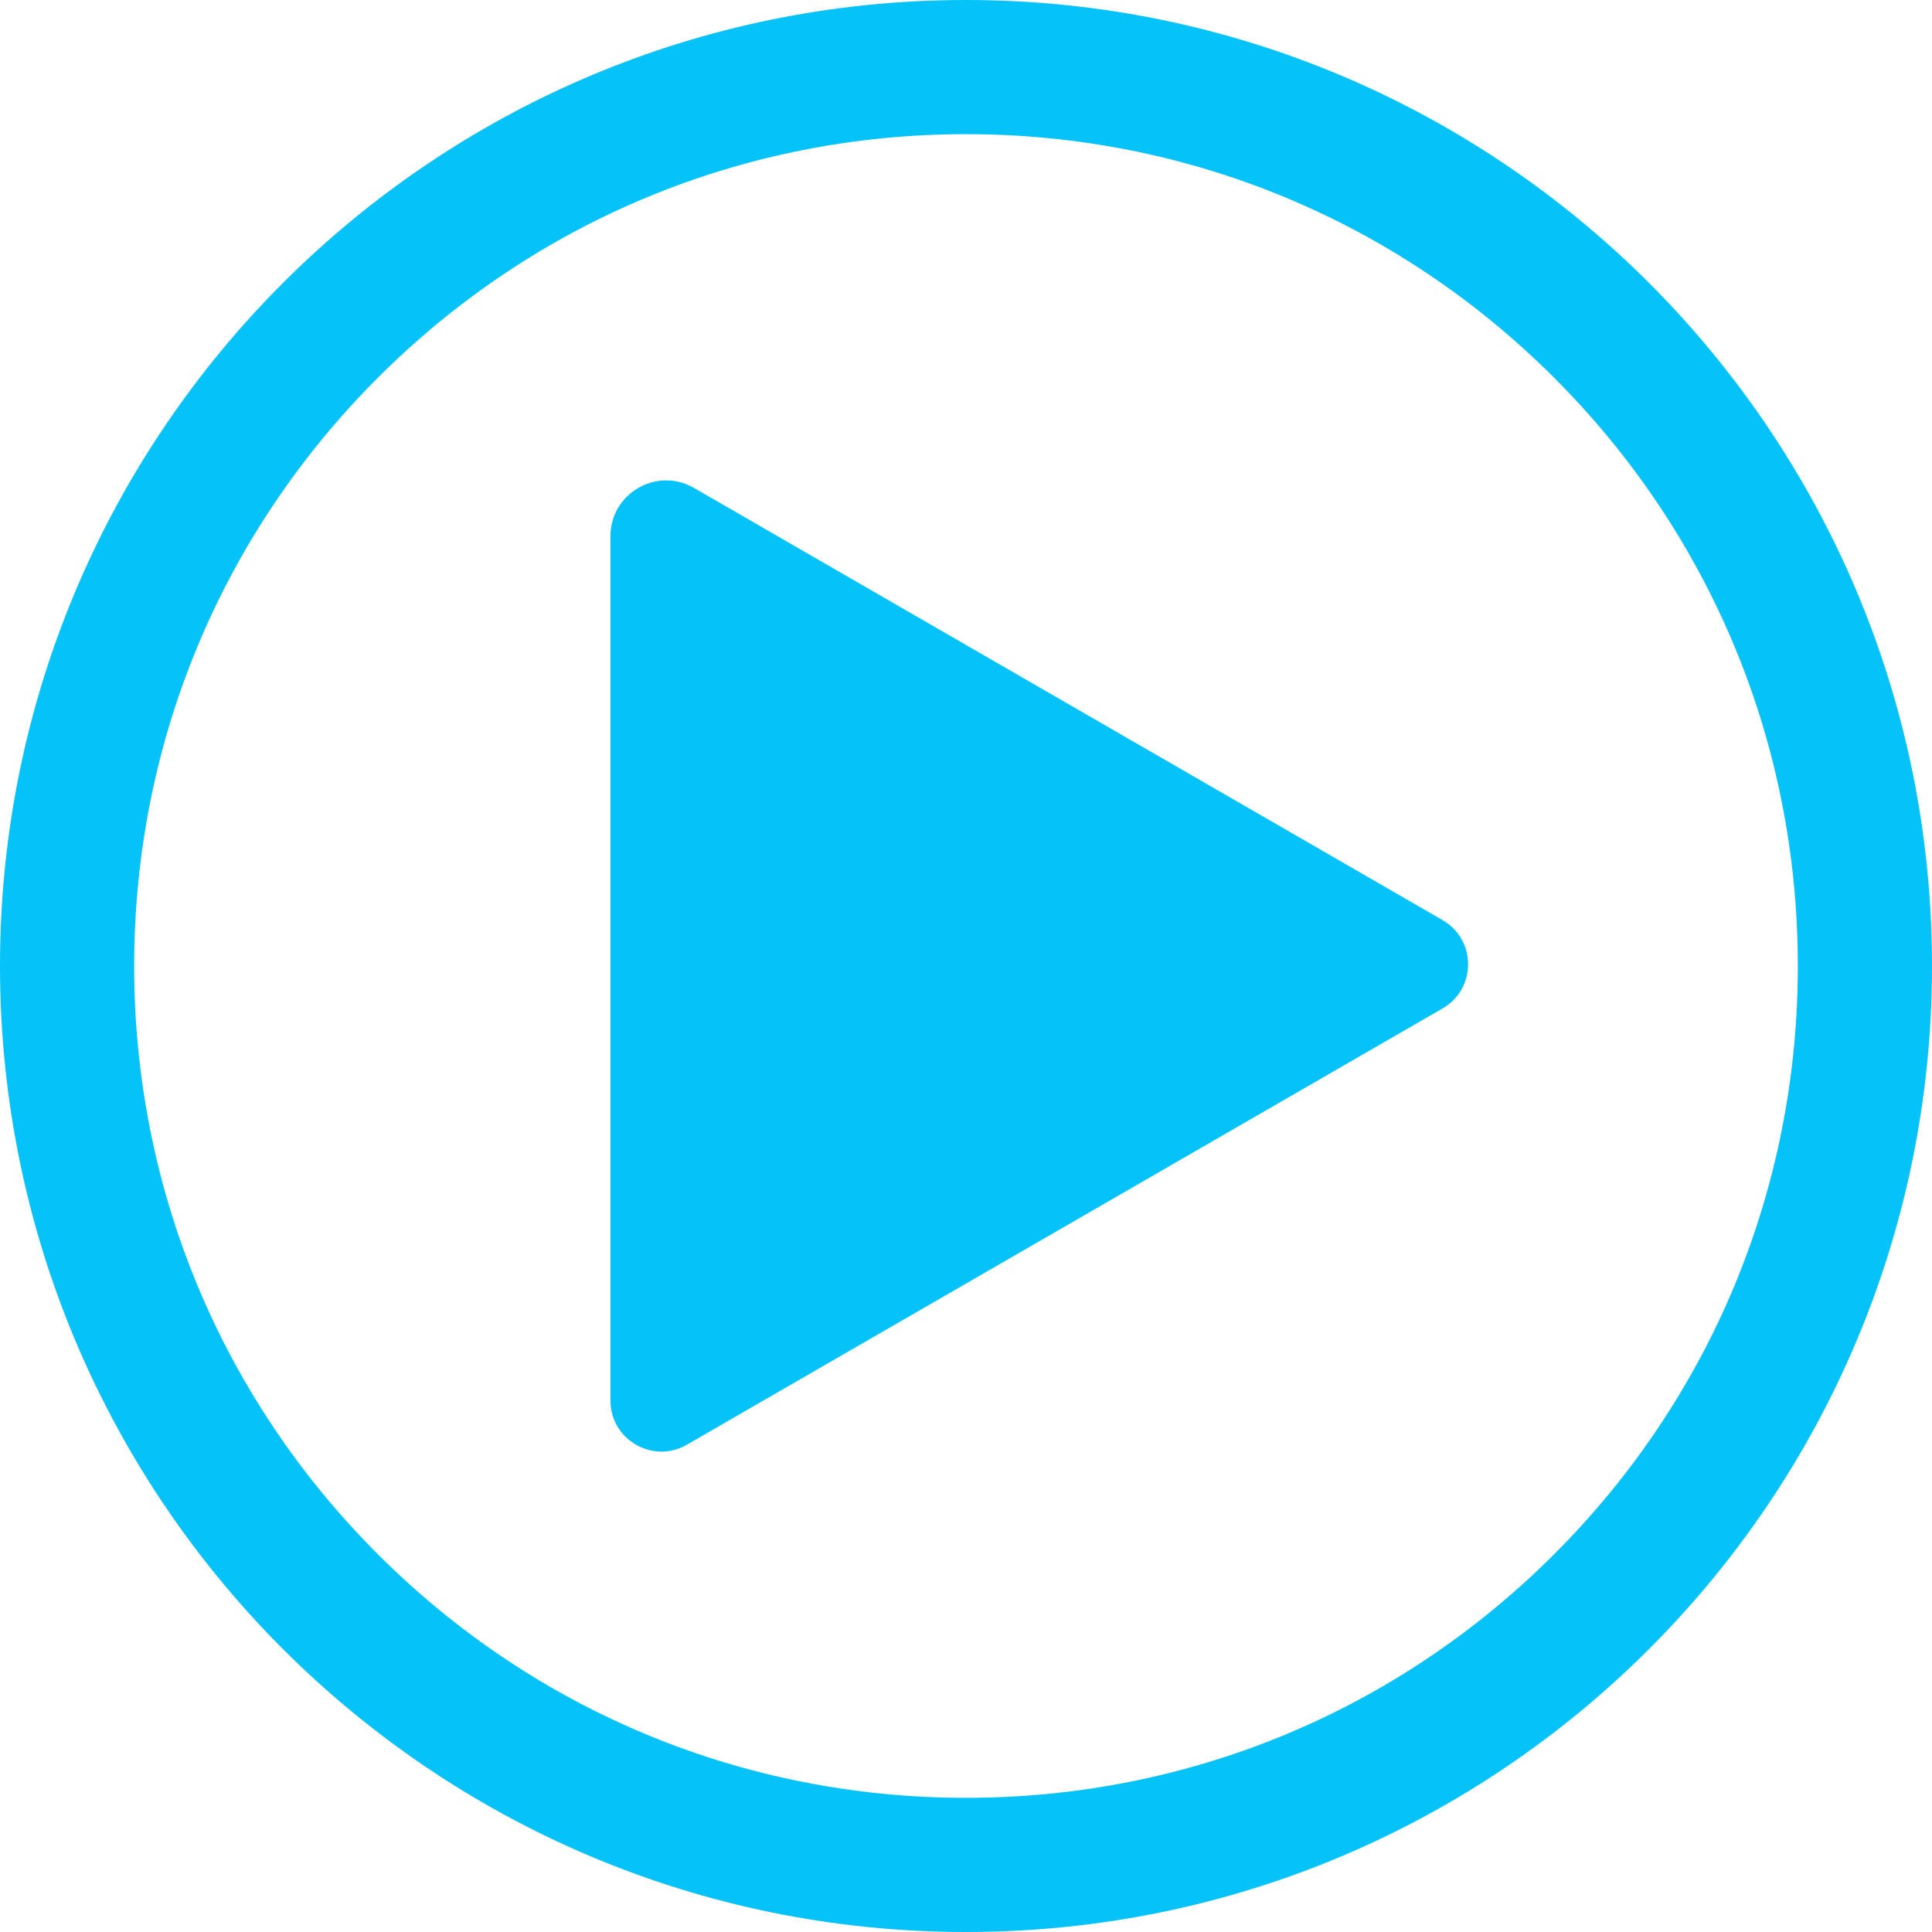 <?xml version="1.0" encoding="UTF-8" standalone="no"?><svg xmlns="http://www.w3.org/2000/svg" xmlns:xlink="http://www.w3.org/1999/xlink" fill="#05c3f9" height="800" preserveAspectRatio="xMidYMid meet" version="1" viewBox="0.0 0.0 800.0 800.0" width="800" zoomAndPan="magnify"><g id="change1_1"><path d="M 597.352 381.008 L 287.371 202.043 C 271.996 193.164 252.777 204.262 252.777 222.016 L 252.777 579.949 C 252.777 596.191 270.363 606.344 284.43 598.223 L 597.352 417.559 C 611.418 409.438 611.418 389.133 597.352 381.008" fill="inherit"/><path d="M 643.559 643.559 C 578.504 708.617 492.004 744.445 400 744.445 C 307.996 744.445 221.496 708.617 156.441 643.559 C 91.383 578.504 55.555 492.004 55.555 400 C 55.555 307.996 91.383 221.496 156.441 156.441 C 221.496 91.383 307.996 55.555 400 55.555 C 492.004 55.555 578.504 91.383 643.559 156.441 C 708.617 221.496 744.445 307.996 744.445 400 C 744.445 492.004 708.617 578.504 643.559 643.559 Z M 400 0 C 179.086 0 0 179.086 0 400 C 0 620.914 179.086 800 400 800 C 620.914 800 800 620.914 800 400 C 800 179.086 620.914 0 400 0" fill="inherit"/></g></svg>